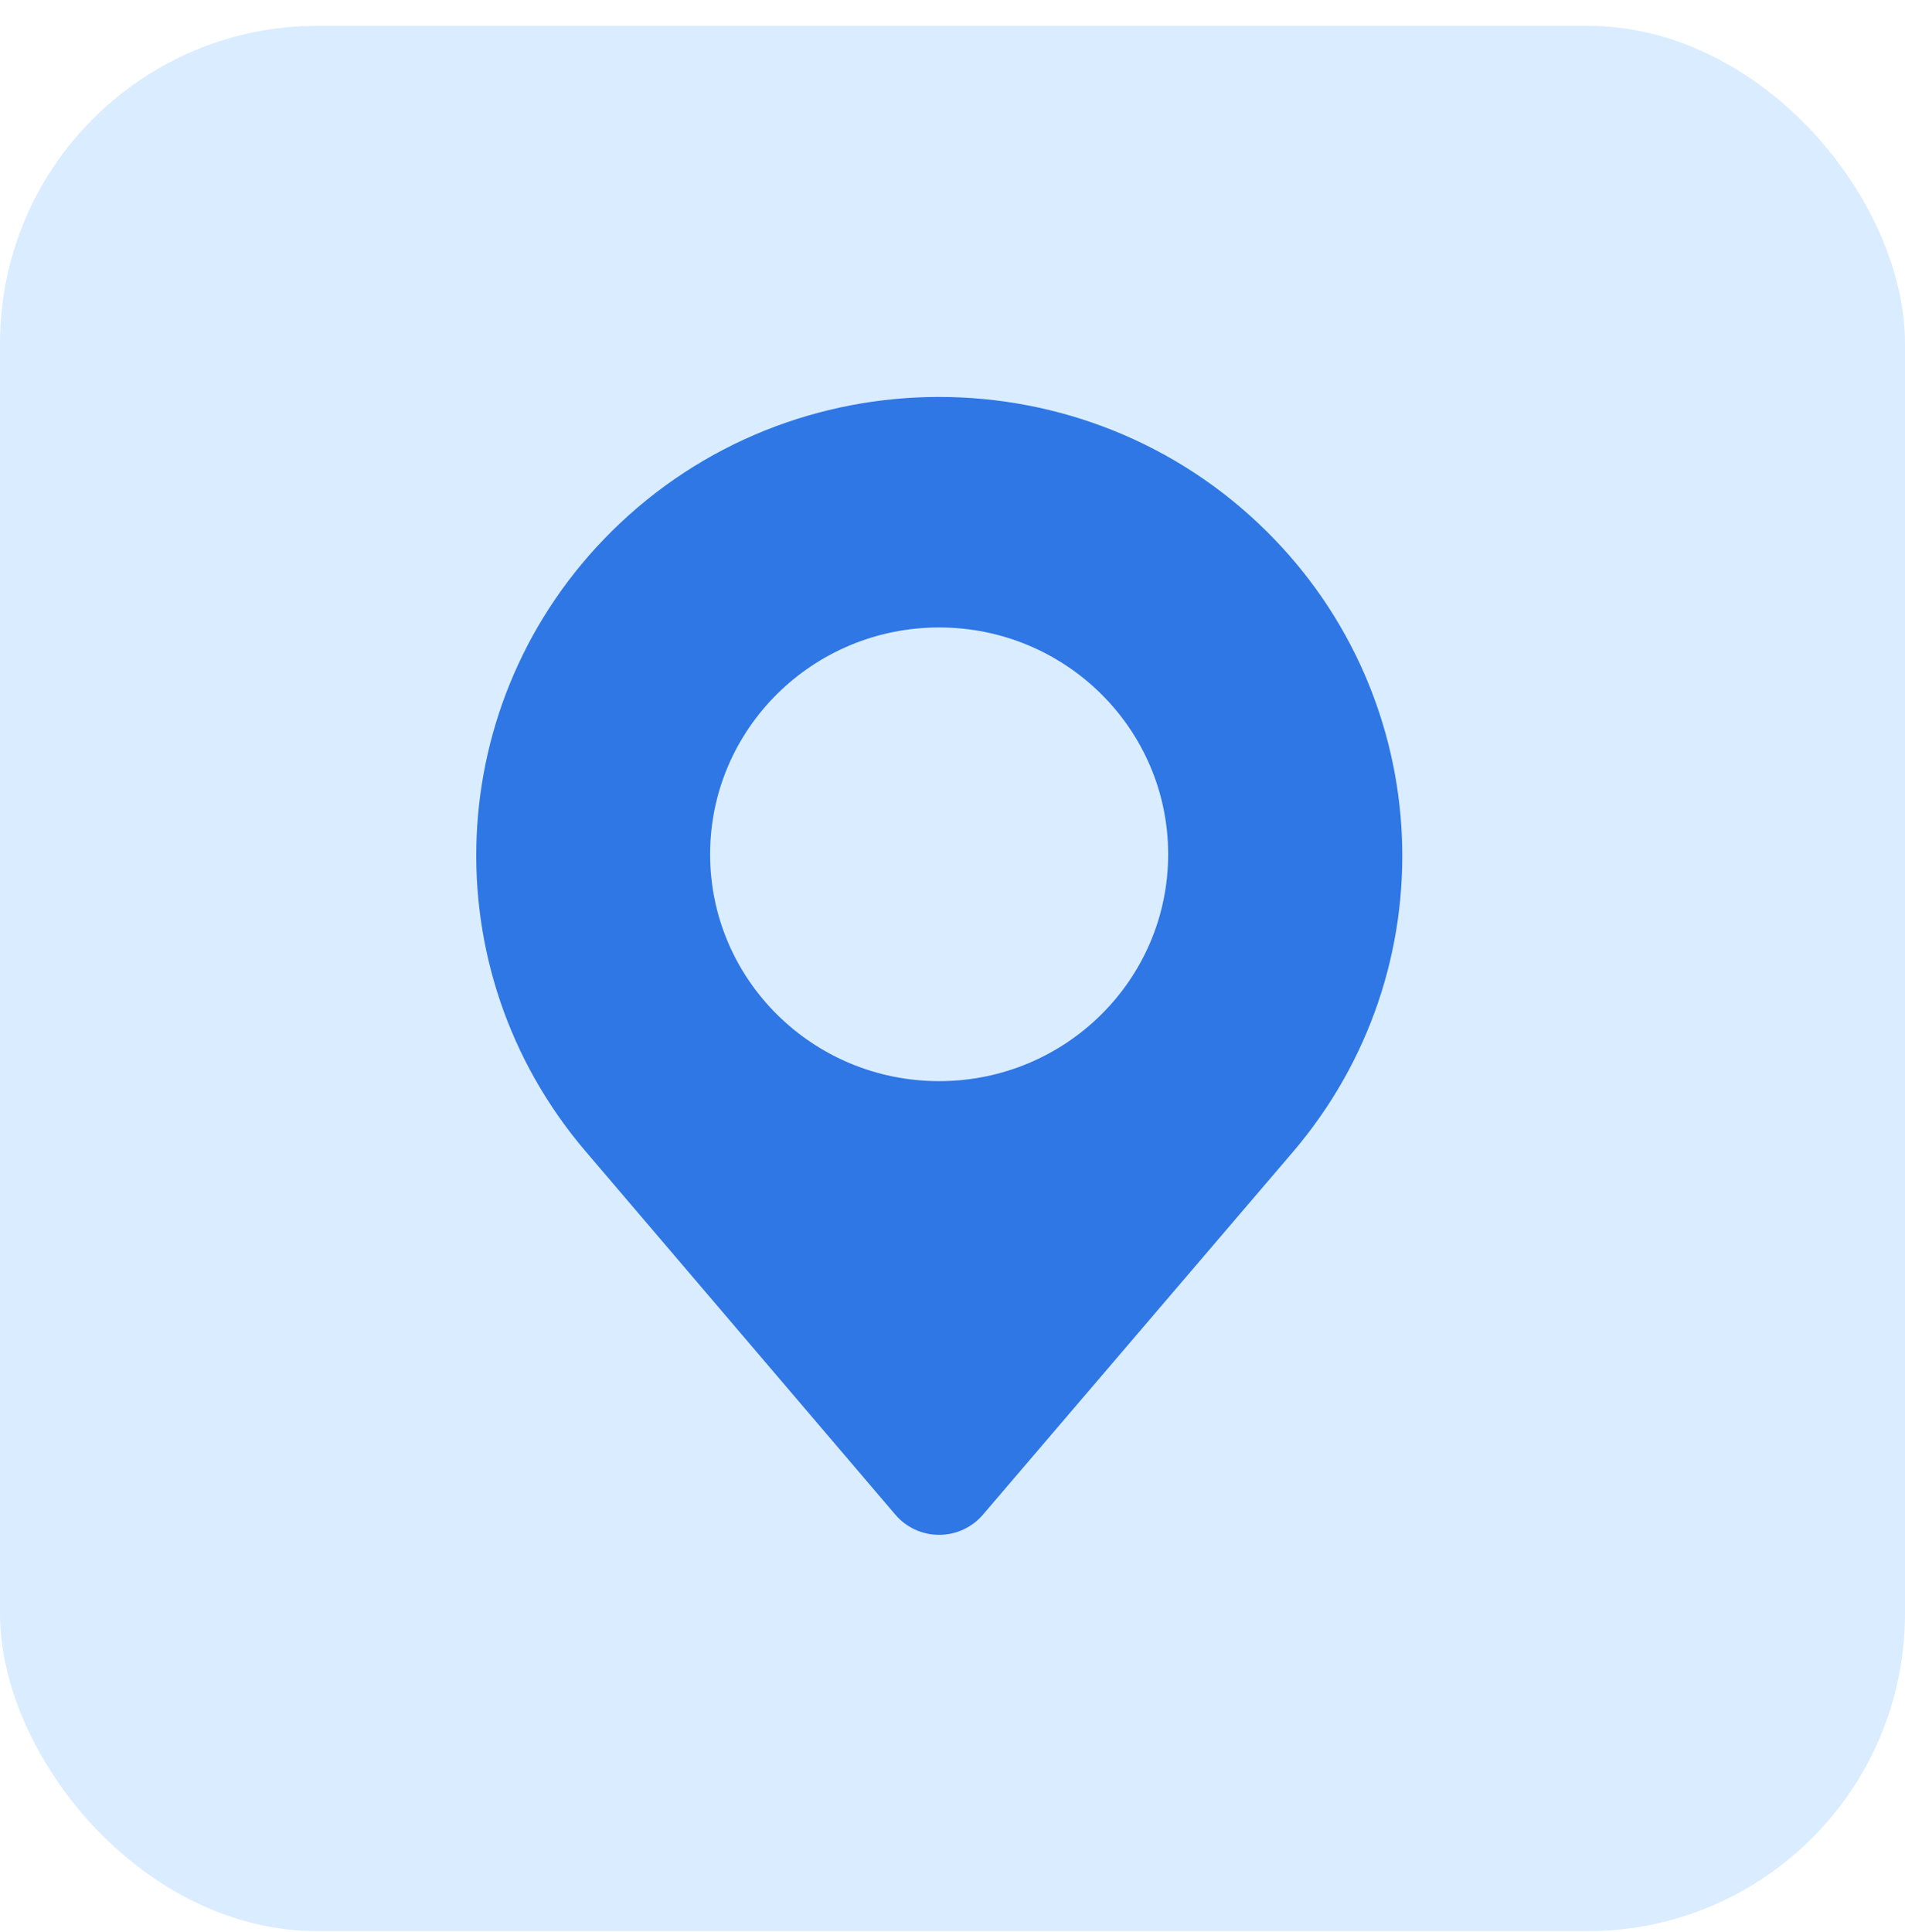 <svg width="72" height="73" viewBox="0 0 72 73" fill="none" xmlns="http://www.w3.org/2000/svg">
<rect y="0.976" width="72" height="72" rx="12" fill="#DAECFF"/>
<path fill-rule="evenodd" clip-rule="evenodd" d="M23.124 20.073C29.957 13.306 41.039 13.311 47.87 20.077C54.309 26.453 54.741 36.657 48.857 43.541L37.147 57.242C36.735 57.723 36.131 58 35.494 58C34.857 58 34.252 57.721 33.842 57.24L22.128 43.502C16.262 36.622 16.695 26.439 23.124 20.073ZM26.839 32.283C26.839 27.549 30.715 23.711 35.495 23.711C40.276 23.711 44.151 27.549 44.151 32.283C44.151 37.017 40.276 40.855 35.495 40.855C30.715 40.855 26.839 37.017 26.839 32.283Z" fill="#2E77E5"/>
</svg>
